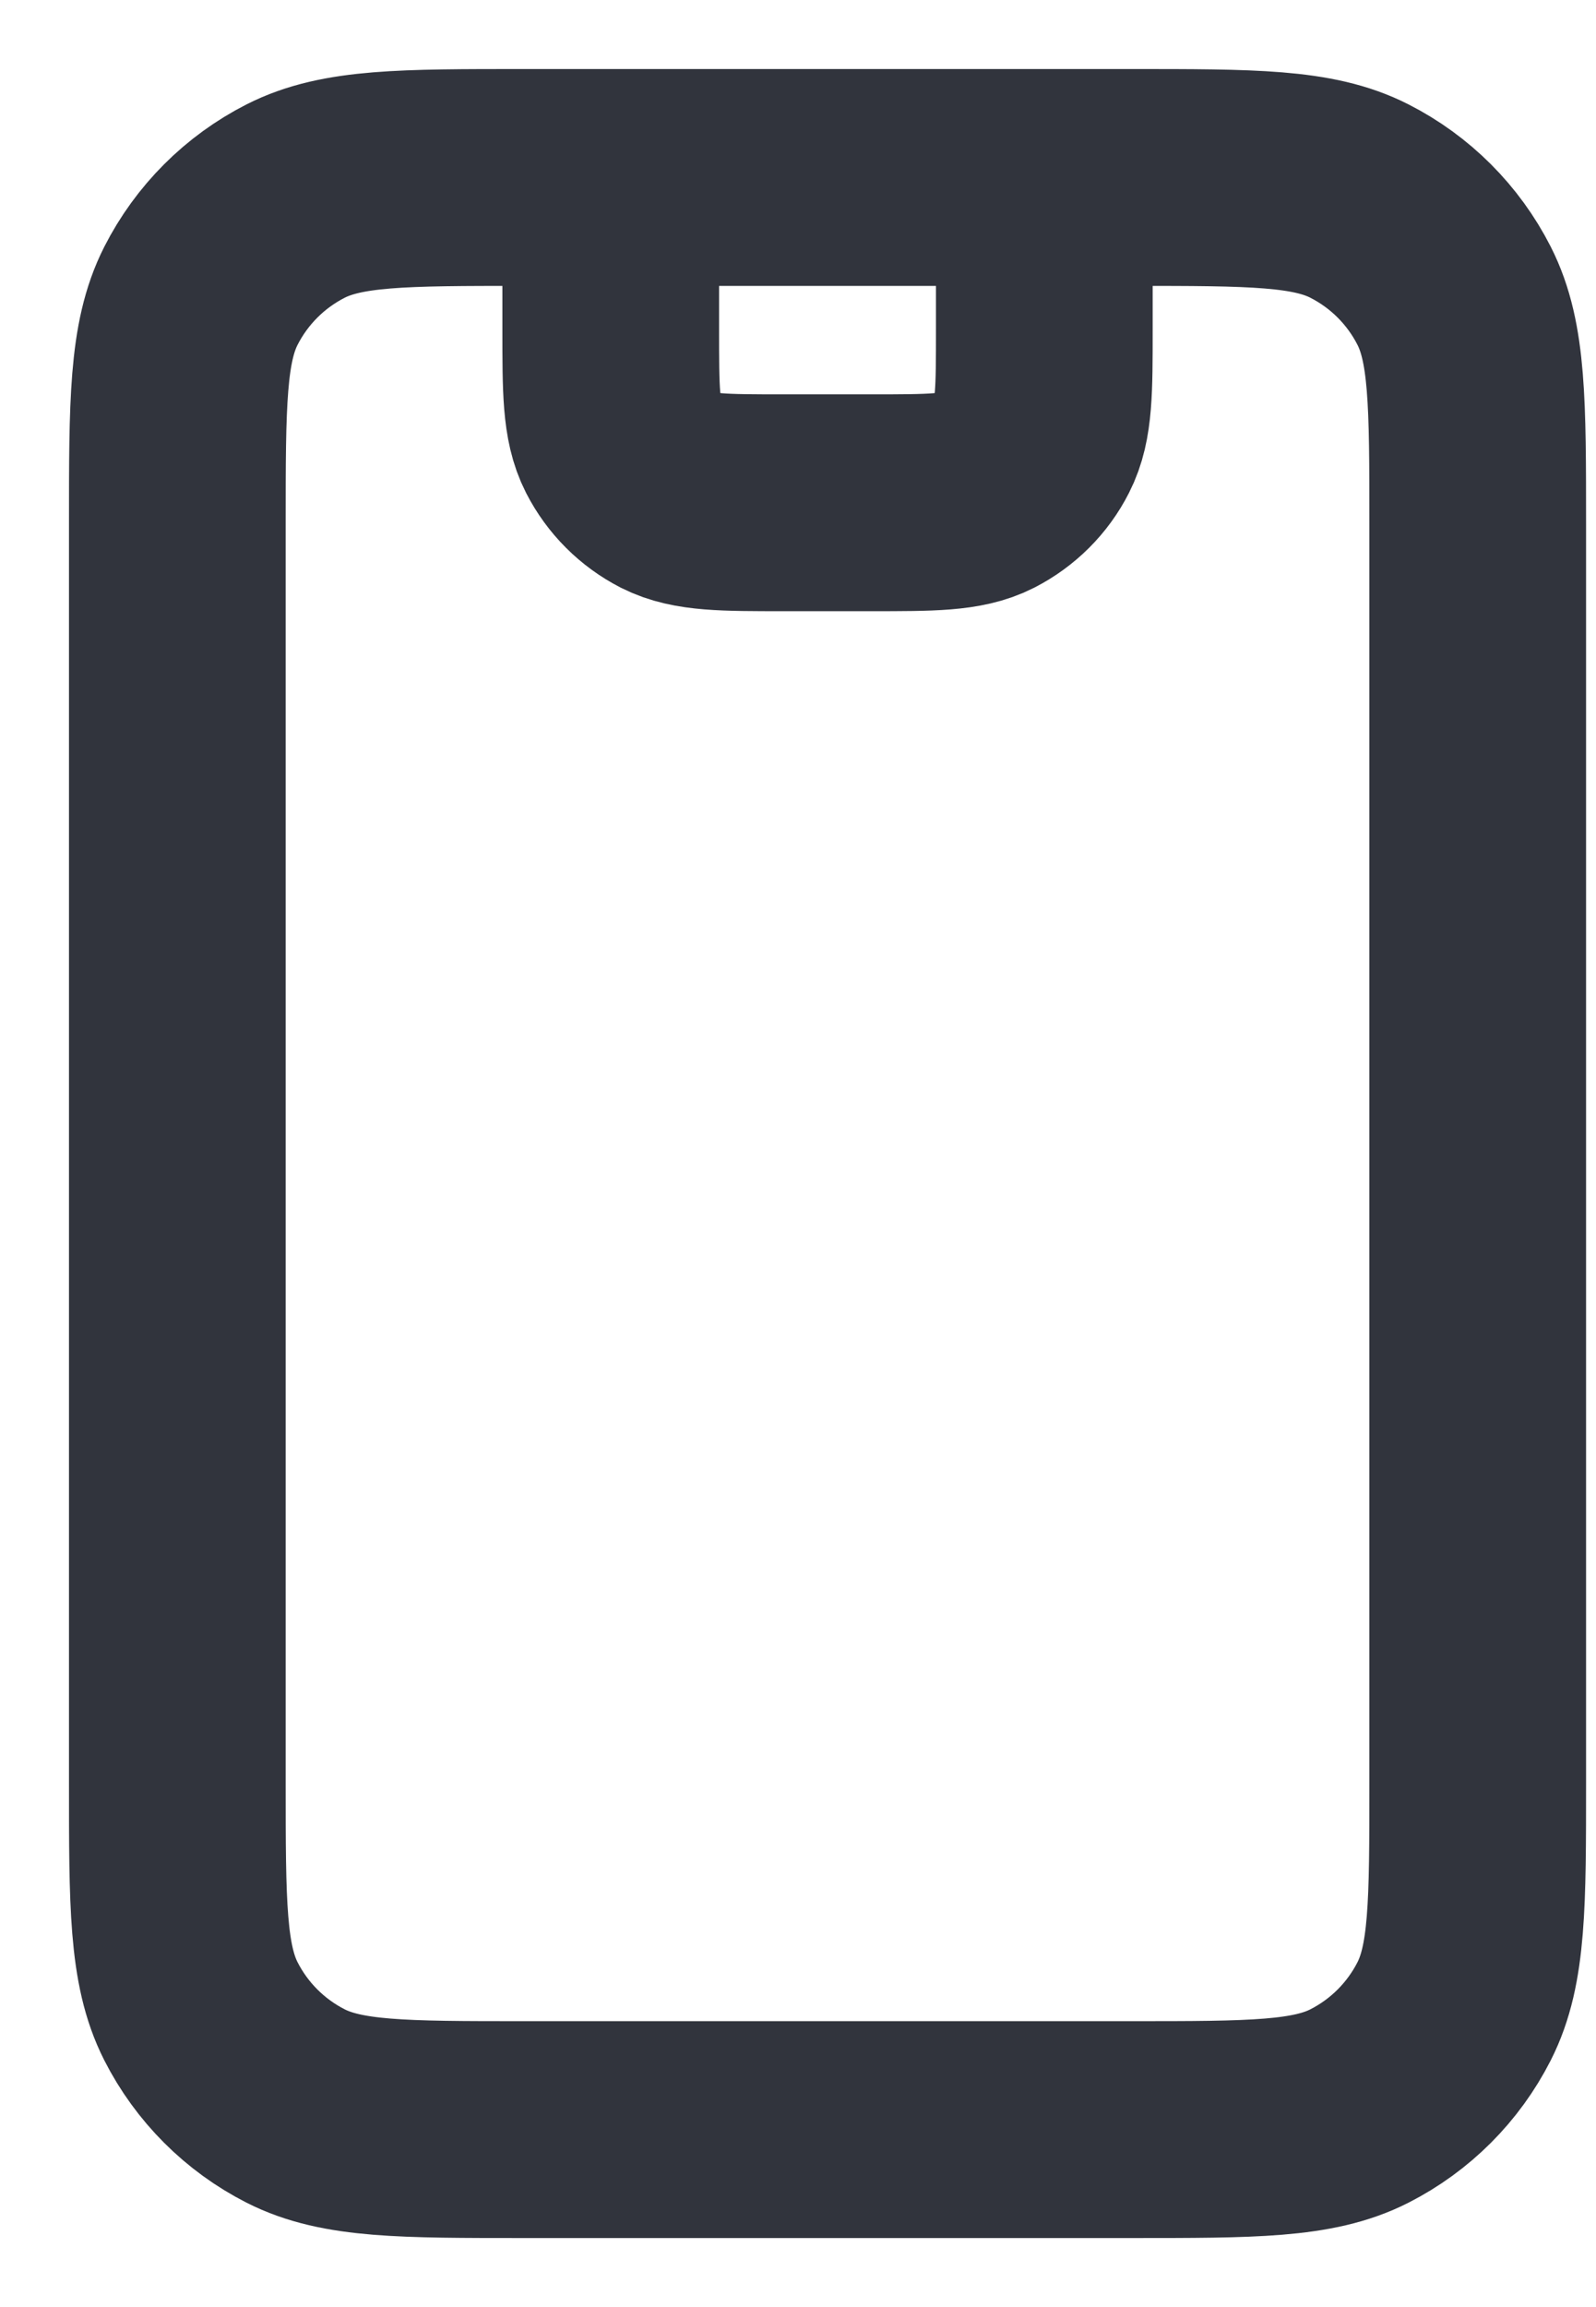 <svg width="9" height="13" viewBox="0 0 9 13" fill="none" xmlns="http://www.w3.org/2000/svg">
<path d="M3.444 1V1.856C3.444 2.198 3.444 2.369 3.511 2.5C3.57 2.615 3.663 2.708 3.778 2.767C3.909 2.833 4.08 2.833 4.422 2.833H4.911C5.253 2.833 5.425 2.833 5.555 2.767C5.67 2.708 5.764 2.615 5.822 2.5C5.889 2.369 5.889 2.198 5.889 1.856V1M2.956 12H6.378C7.062 12 7.405 12 7.666 11.867C7.896 11.75 8.083 11.563 8.2 11.333C8.333 11.071 8.333 10.729 8.333 10.044V2.956C8.333 2.271 8.333 1.929 8.2 1.667C8.083 1.437 7.896 1.25 7.666 1.133C7.405 1 7.062 1 6.378 1H2.956C2.271 1 1.929 1 1.667 1.133C1.437 1.25 1.25 1.437 1.133 1.667C1 1.929 1 2.271 1 2.956V10.044C1 10.729 1 11.071 1.133 11.333C1.25 11.563 1.437 11.75 1.667 11.867C1.929 12 2.271 12 2.956 12Z" stroke="#31343D" stroke-width="1.222" stroke-linecap="round" stroke-linejoin="round"/>
</svg>
